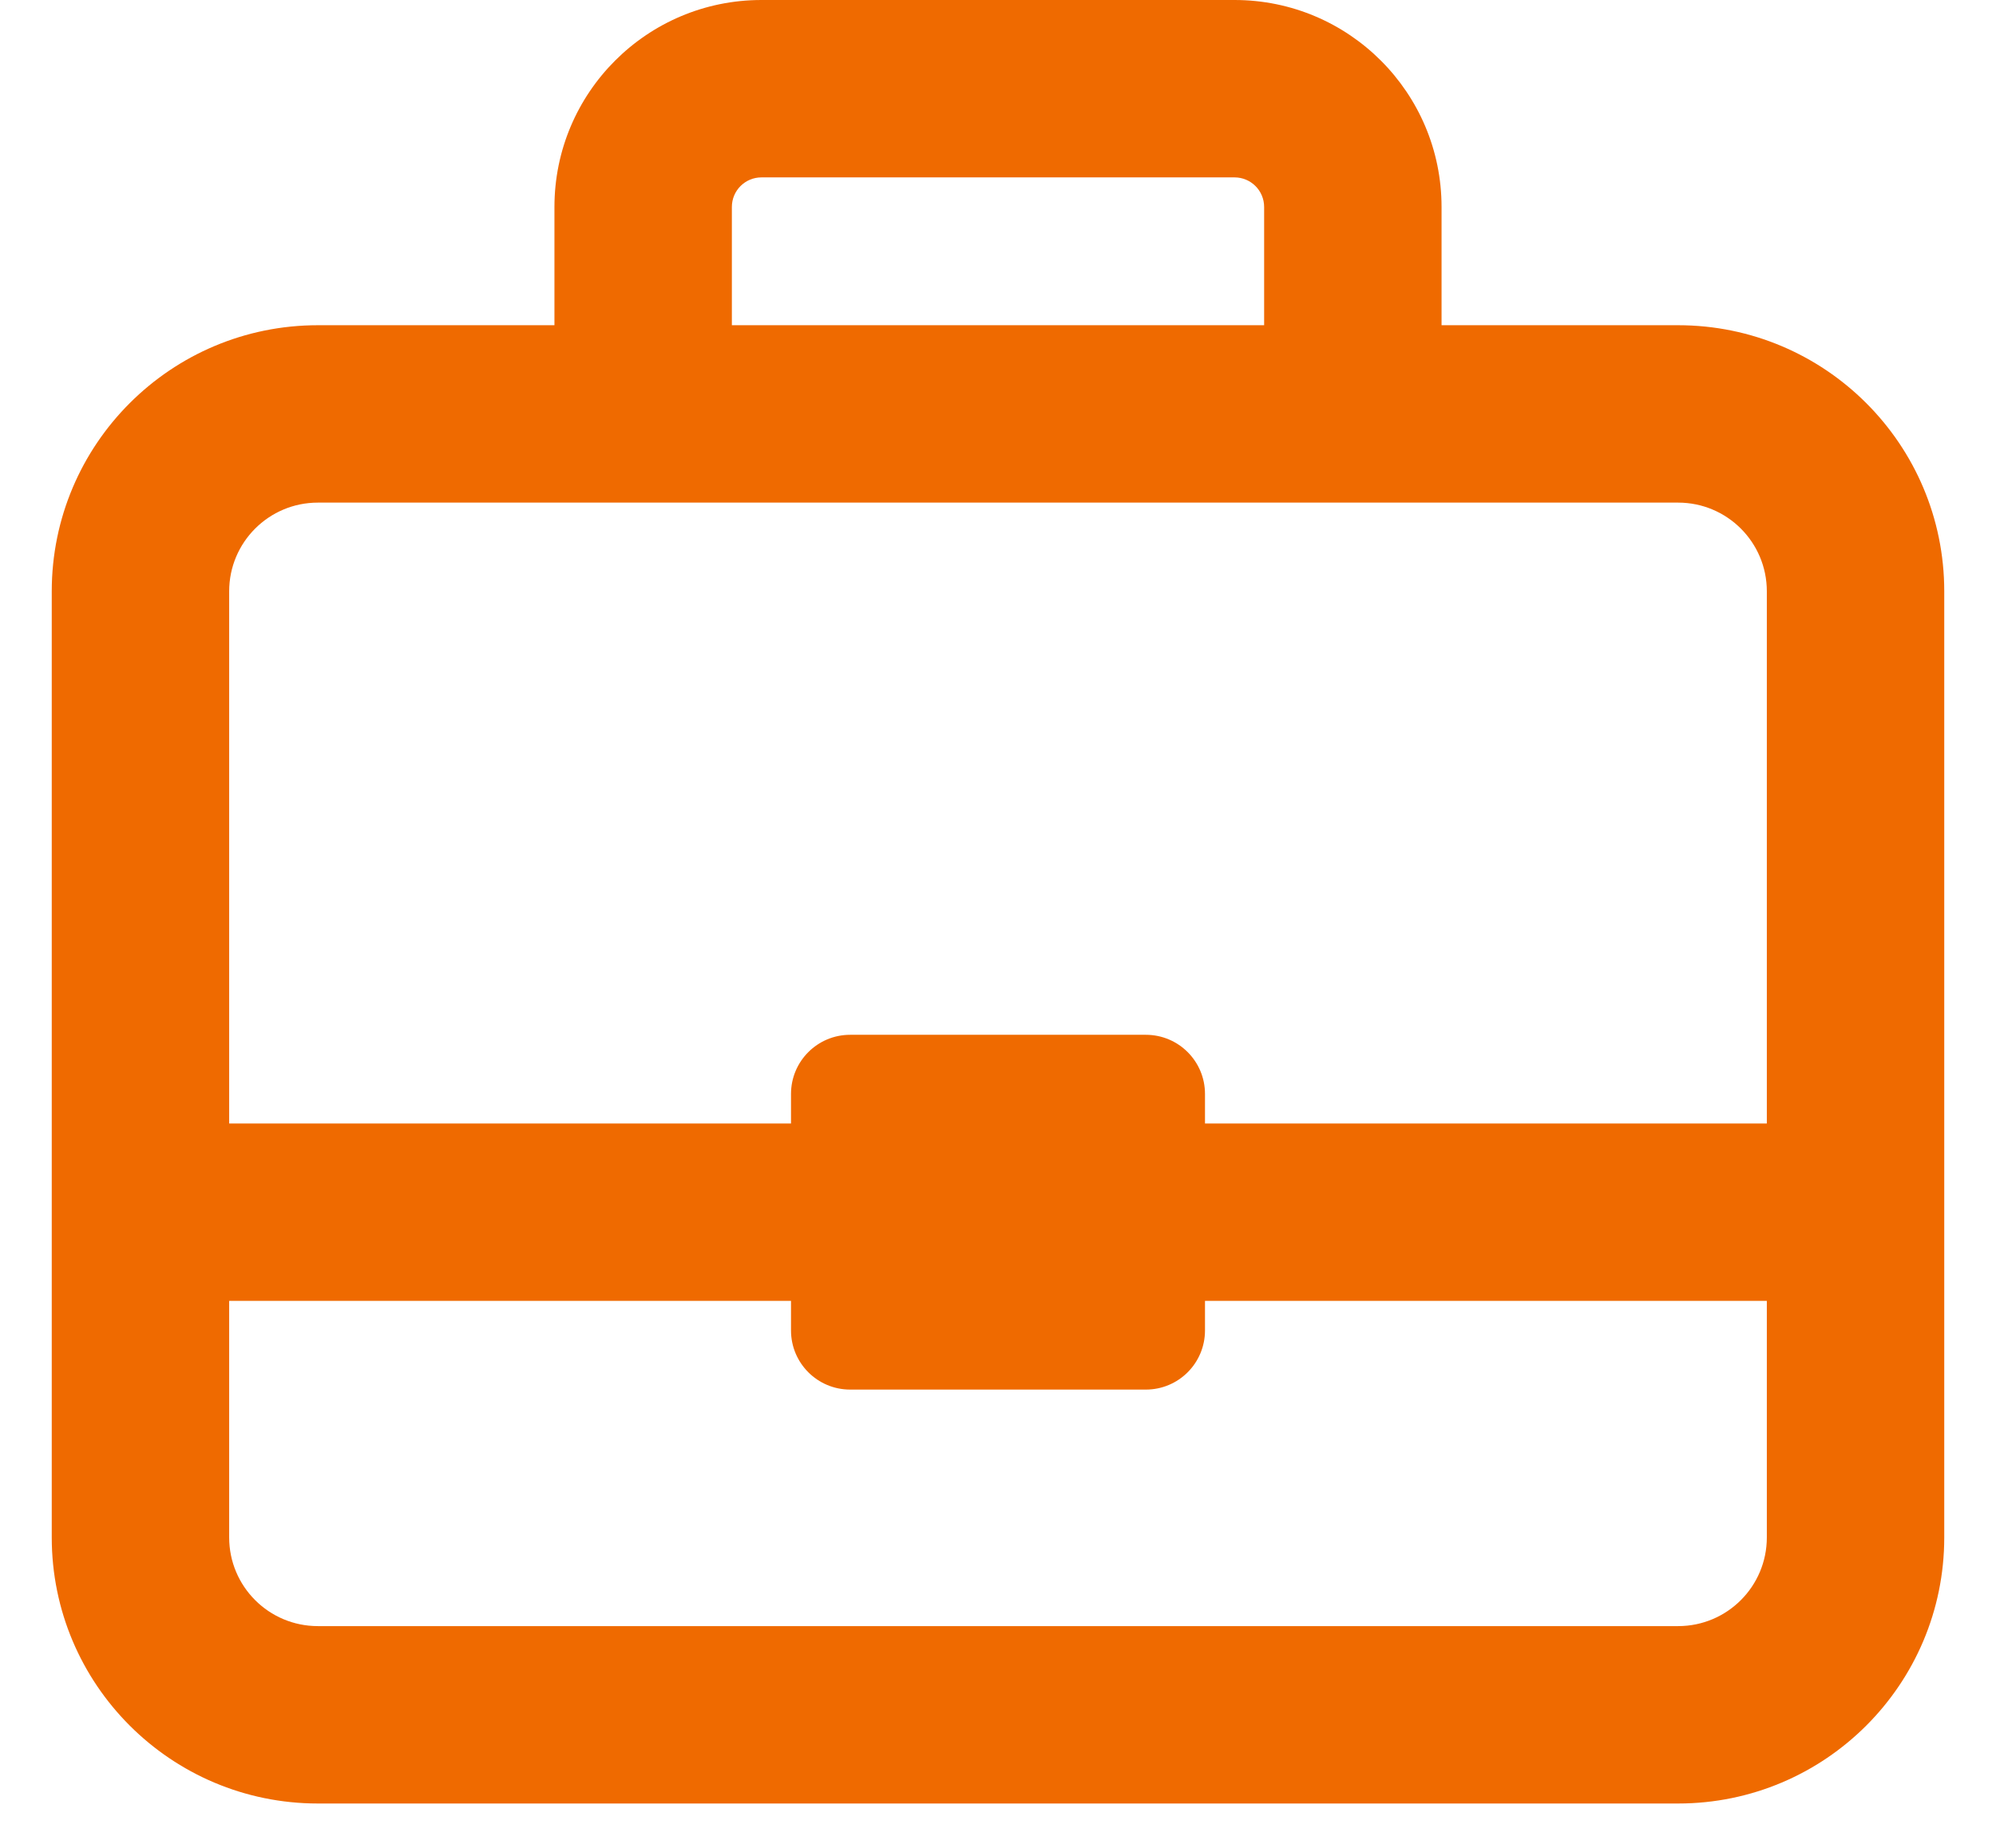 <svg width="27" height="25" viewBox="0 0 27 25" fill="none" xmlns="http://www.w3.org/2000/svg">
<path fill-rule="evenodd" clip-rule="evenodd" d="M10.3 0C8.754 0 7.5 1.254 7.5 2.8V4.4H4.3C2.312 4.4 0.7 6.012 0.7 8V20.8C0.7 22.788 2.312 24.4 4.3 24.4H22.7C24.688 24.4 26.3 22.788 26.3 20.8V8C26.3 6.012 24.688 4.4 22.7 4.4H19.5V2.8C19.5 1.254 18.246 0 16.7 0H10.3ZM17.1 4.4V2.8C17.1 2.579 16.921 2.4 16.7 2.4H10.3C10.079 2.4 9.9 2.579 9.9 2.8V4.4H17.1ZM3.1 8C3.1 7.337 3.637 6.8 4.3 6.8H22.7C23.363 6.8 23.9 7.337 23.9 8V15.2H16.3V14.8C16.3 14.358 15.942 14 15.5 14H11.5C11.058 14 10.7 14.358 10.7 14.8V15.2H3.1V8ZM10.7 17.6H3.1V20.8C3.1 21.463 3.637 22 4.3 22H22.7C23.363 22 23.9 21.463 23.9 20.8V17.6H16.3V18C16.3 18.442 15.942 18.8 15.5 18.8H11.5C11.058 18.8 10.7 18.442 10.7 18V17.6Z" fill="#EF6A00"/>
</svg>
